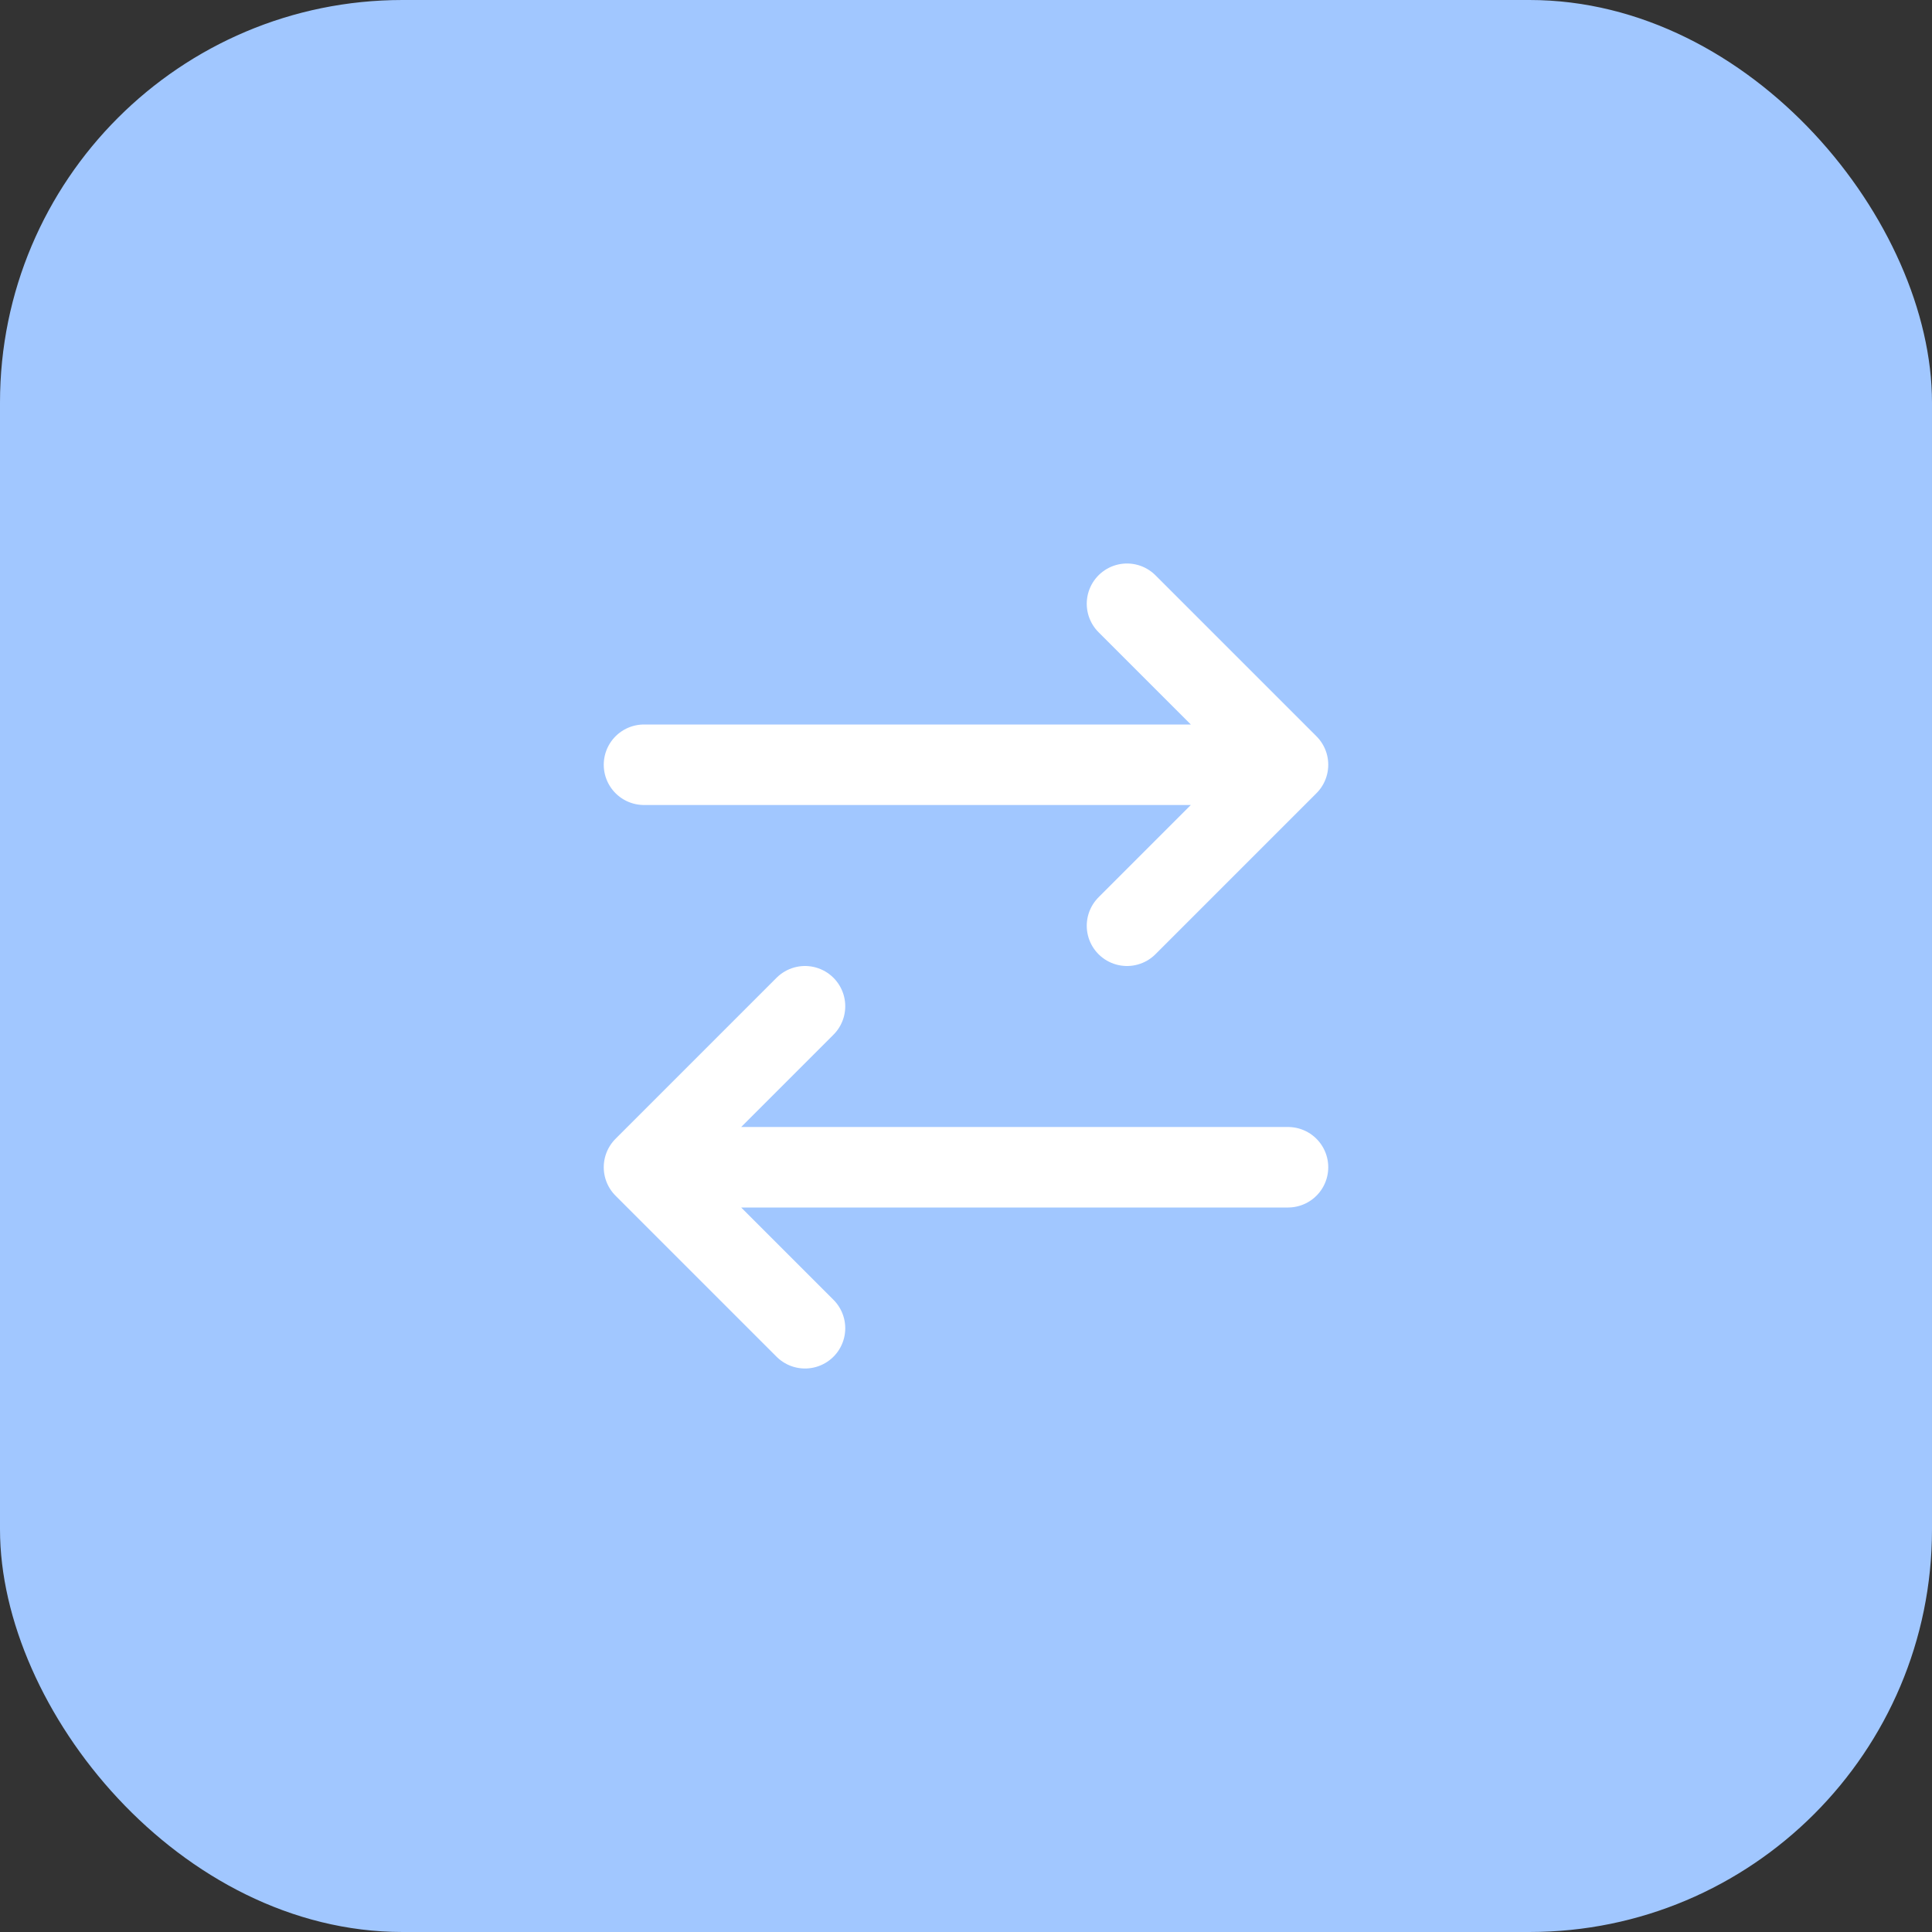 <svg width="48" height="48" viewBox="0 0 48 48" fill="none" xmlns="http://www.w3.org/2000/svg">
    <rect x="0" y="0" width="48" height="48" fill="#333333" stroke="none"/>
    <rect width="48" height="48" rx="10" fill="#A1C7FF" />
    <path d="M32 29H16M16 29L20 25M16 29L20 33M16 19H32M32 19L28 15M32 19L28 23" stroke="white"
        stroke-width="2" stroke-linecap="round" stroke-linejoin="round" />
</svg>
    